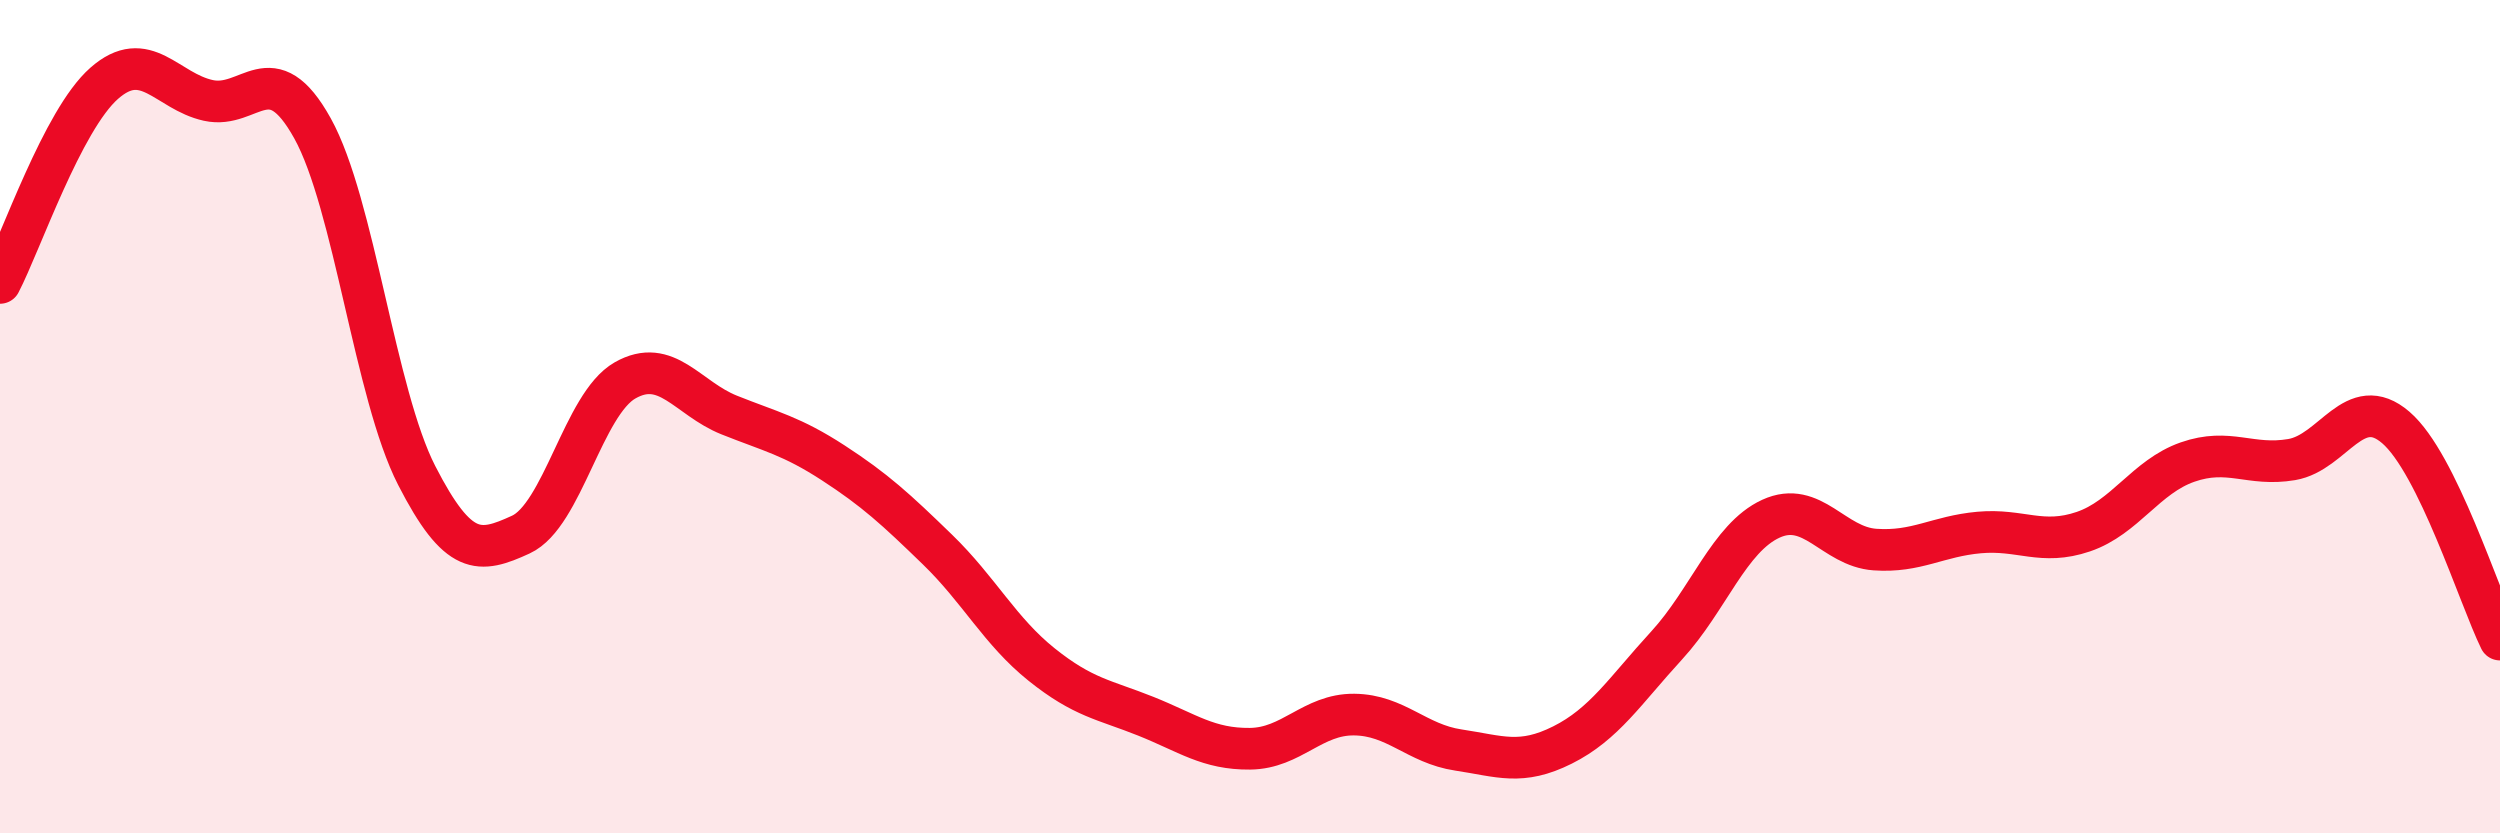 
    <svg width="60" height="20" viewBox="0 0 60 20" xmlns="http://www.w3.org/2000/svg">
      <path
        d="M 0,6.79 C 0.5,5.83 1.5,2.88 2.5,2 C 3.5,1.12 4,2.19 5,2.41 C 6,2.63 6.5,1.28 7.5,3.08 C 8.5,4.88 9,9.46 10,11.41 C 11,13.36 11.5,13.29 12.5,12.83 C 13.5,12.37 14,9.7 15,9.13 C 16,8.56 16.5,9.56 17.5,9.96 C 18.5,10.36 19,10.46 20,11.11 C 21,11.76 21.5,12.22 22.5,13.19 C 23.5,14.16 24,15.15 25,15.95 C 26,16.75 26.5,16.79 27.5,17.19 C 28.5,17.59 29,17.98 30,17.97 C 31,17.96 31.5,17.14 32.5,17.15 C 33.5,17.16 34,17.85 35,18 C 36,18.15 36.5,18.38 37.5,17.88 C 38.5,17.38 39,16.58 40,15.49 C 41,14.4 41.5,12.91 42.5,12.45 C 43.5,11.99 44,13.12 45,13.19 C 46,13.26 46.5,12.87 47.5,12.78 C 48.5,12.69 49,13.1 50,12.76 C 51,12.42 51.5,11.44 52.5,11.09 C 53.5,10.74 54,11.2 55,11.03 C 56,10.86 56.5,9.4 57.5,10.26 C 58.5,11.12 59.5,14.33 60,15.35L60 20L0 20Z"
        fill="#EB0A25"
        opacity="0.1"
        stroke-linecap="round"
        stroke-linejoin="round"
      />
      <path
        d="M 0,6.79 C 0.5,5.83 1.5,2.88 2.5,2 C 3.5,1.12 4,2.19 5,2.41 C 6,2.63 6.5,1.28 7.5,3.08 C 8.5,4.88 9,9.46 10,11.41 C 11,13.36 11.5,13.29 12.5,12.83 C 13.5,12.37 14,9.7 15,9.13 C 16,8.56 16.5,9.56 17.5,9.96 C 18.5,10.36 19,10.46 20,11.11 C 21,11.76 21.5,12.22 22.5,13.19 C 23.5,14.16 24,15.15 25,15.95 C 26,16.75 26.5,16.79 27.5,17.19 C 28.5,17.59 29,17.98 30,17.97 C 31,17.96 31.5,17.14 32.5,17.15 C 33.5,17.16 34,17.85 35,18 C 36,18.15 36.5,18.38 37.5,17.88 C 38.5,17.38 39,16.58 40,15.49 C 41,14.4 41.5,12.91 42.5,12.45 C 43.5,11.99 44,13.12 45,13.19 C 46,13.26 46.5,12.87 47.5,12.78 C 48.5,12.69 49,13.1 50,12.76 C 51,12.42 51.5,11.44 52.5,11.09 C 53.5,10.74 54,11.2 55,11.03 C 56,10.86 56.5,9.4 57.5,10.26 C 58.5,11.12 59.5,14.33 60,15.35"
        stroke="#EB0A25"
        stroke-width="1"
        fill="none"
        stroke-linecap="round"
        stroke-linejoin="round"
      />
    </svg>
  